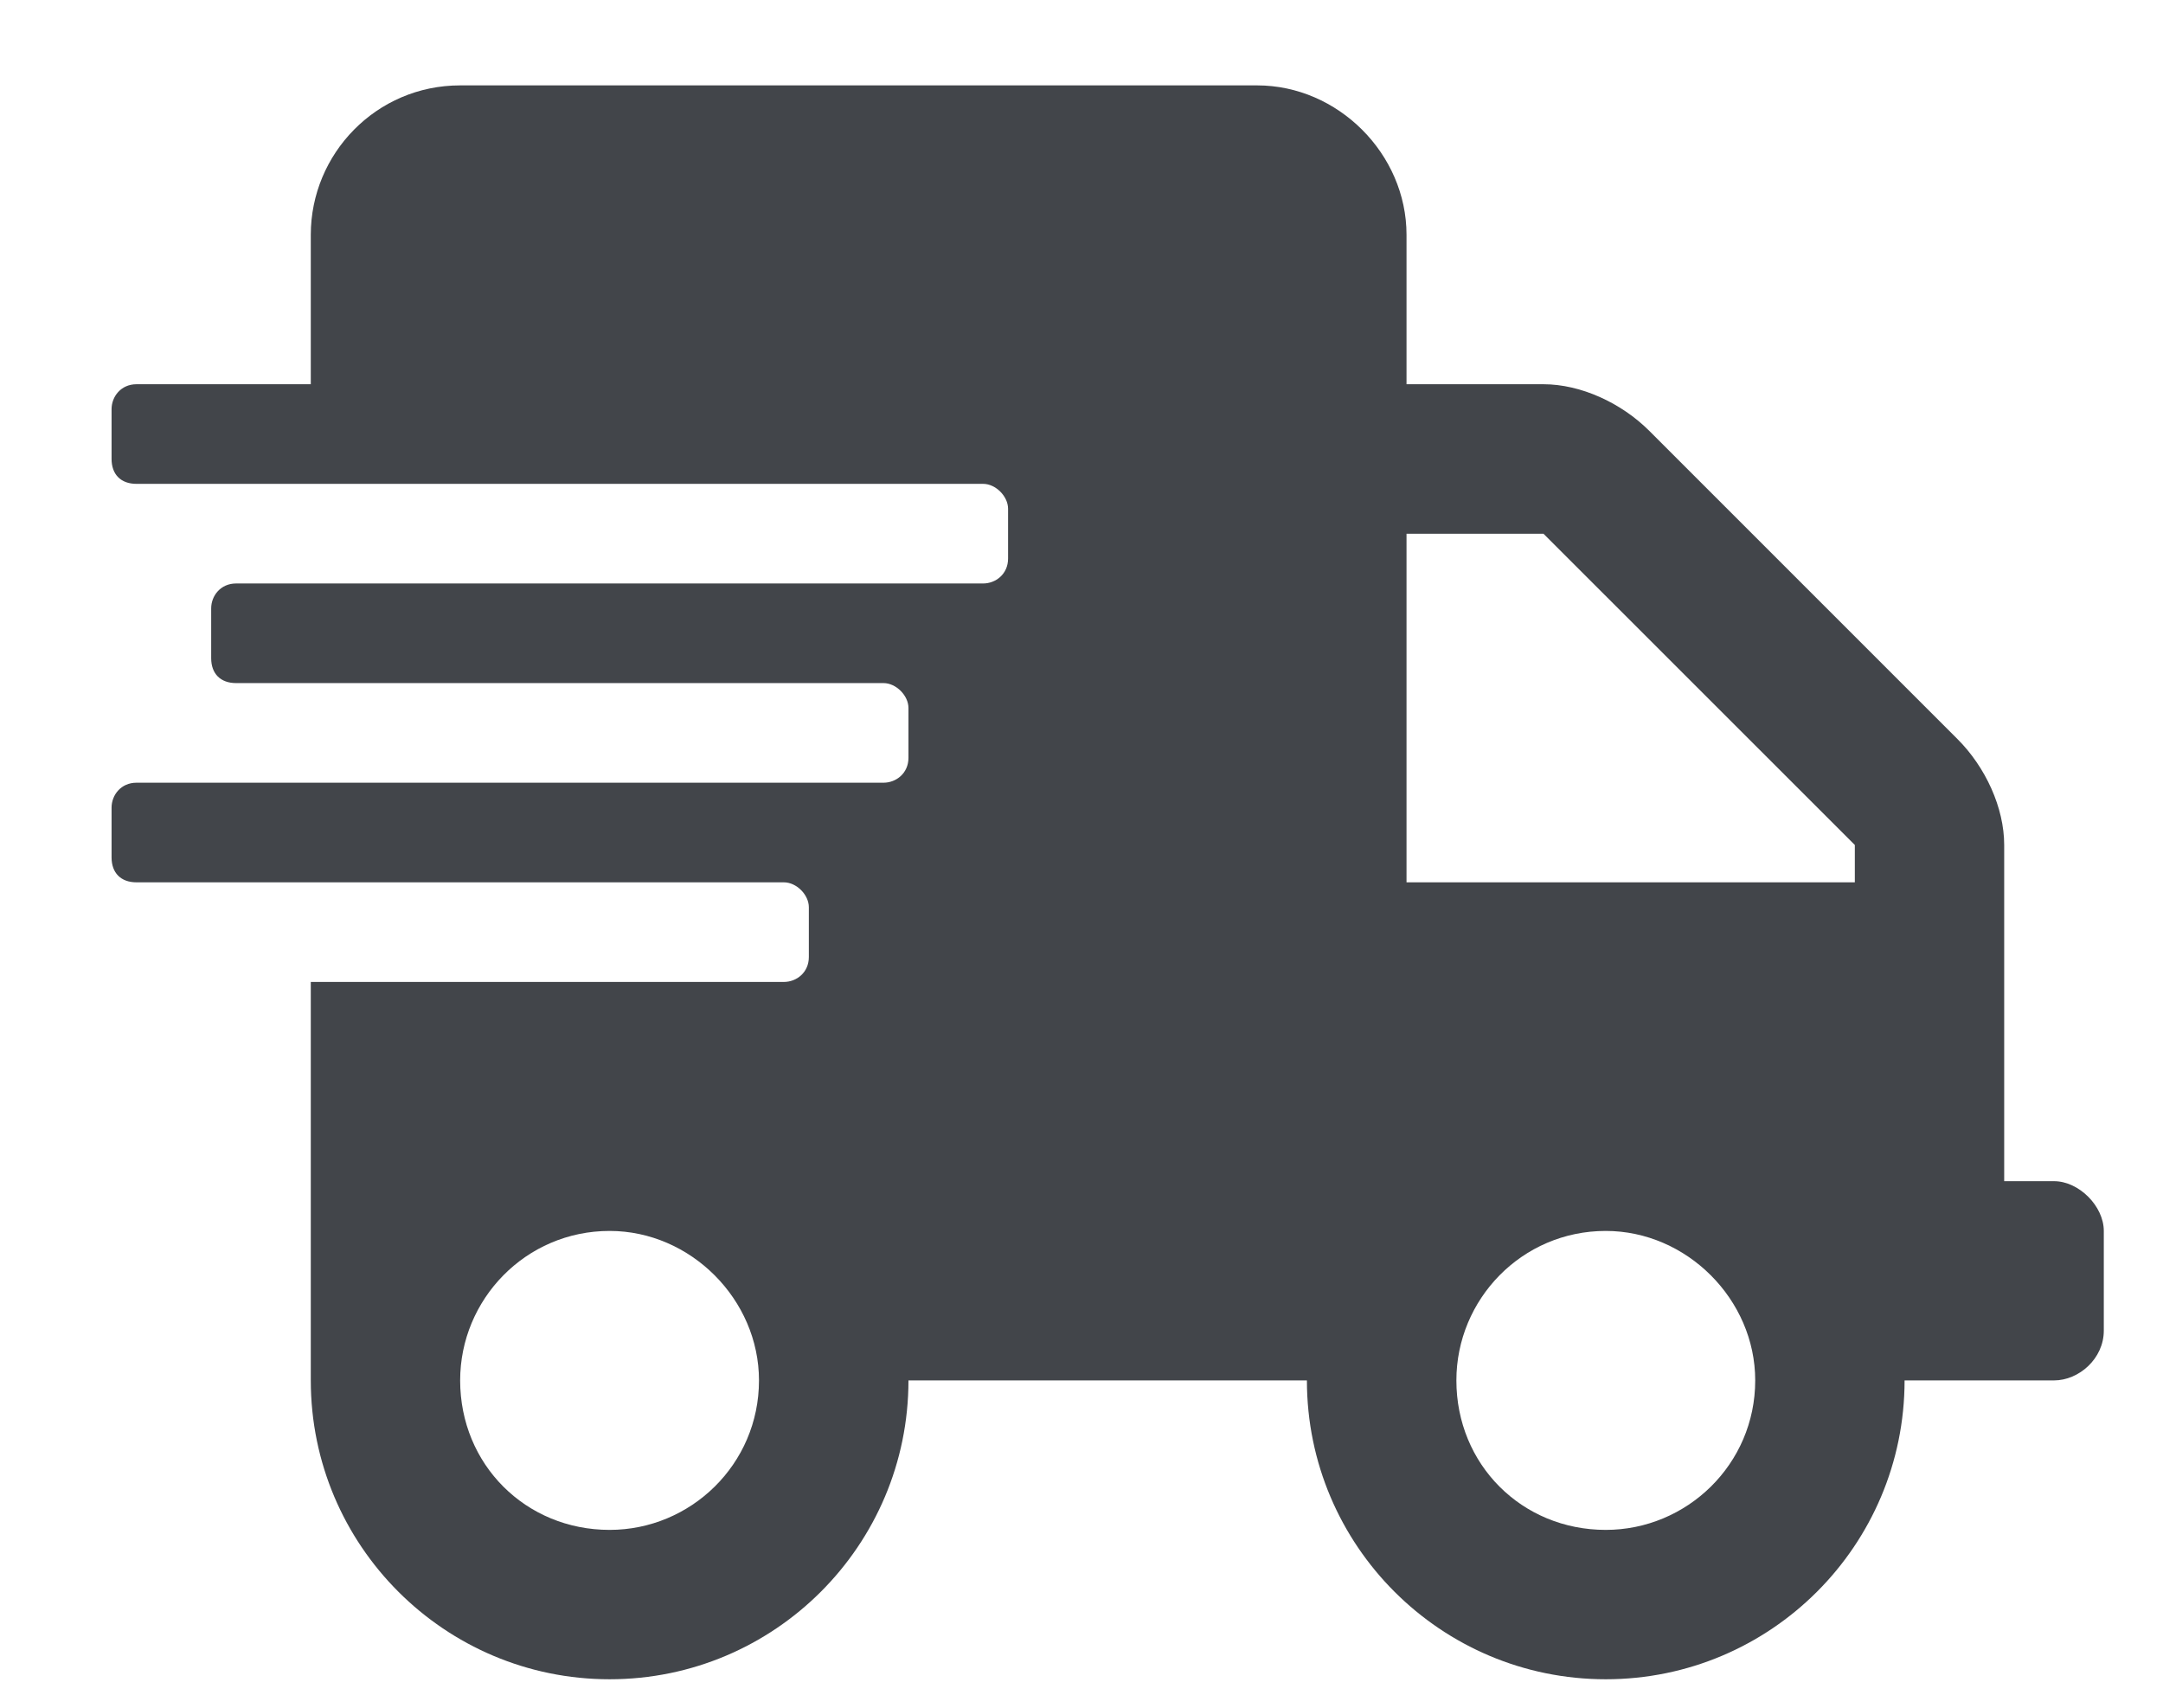 <svg width="19" height="15" viewBox="0 0 19 15" fill="none" xmlns="http://www.w3.org/2000/svg">
<path d="M18.043 10.375C18.261 10.375 18.48 10.594 18.48 10.812V11.688C18.48 11.934 18.261 12.125 18.043 12.125H16.73C16.73 13.574 15.554 14.75 14.105 14.75C12.656 14.75 11.48 13.574 11.48 12.125H7.98C7.98 13.574 6.804 14.75 5.355 14.75C3.906 14.75 2.73 13.574 2.73 12.125V8.625H6.886C6.996 8.625 7.105 8.543 7.105 8.406V7.969C7.105 7.859 6.996 7.75 6.886 7.75H1.199C1.062 7.75 0.98 7.668 0.98 7.531V7.094C0.98 6.984 1.062 6.875 1.199 6.875H7.761C7.871 6.875 7.98 6.793 7.98 6.656V6.219C7.98 6.109 7.871 6 7.761 6H2.074C1.937 6 1.855 5.918 1.855 5.781V5.344C1.855 5.234 1.937 5.125 2.074 5.125H8.636C8.746 5.125 8.855 5.043 8.855 4.906V4.469C8.855 4.359 8.746 4.25 8.636 4.25H1.199C1.062 4.25 0.98 4.168 0.98 4.031V3.594C0.98 3.484 1.062 3.375 1.199 3.375H2.73V2.062C2.73 1.352 3.304 0.75 4.042 0.75H11.043C11.753 0.75 12.355 1.352 12.355 2.062V3.375H13.558C13.886 3.375 14.242 3.539 14.488 3.785L17.195 6.492C17.441 6.738 17.605 7.094 17.605 7.422V10.375H18.043ZM5.355 13.438C6.066 13.438 6.667 12.863 6.667 12.125C6.667 11.414 6.066 10.812 5.355 10.812C4.617 10.812 4.042 11.414 4.042 12.125C4.042 12.863 4.617 13.438 5.355 13.438ZM14.105 13.438C14.816 13.438 15.418 12.863 15.418 12.125C15.418 11.414 14.816 10.812 14.105 10.812C13.367 10.812 12.793 11.414 12.793 12.125C12.793 12.863 13.367 13.438 14.105 13.438ZM16.293 7.75V7.422L13.558 4.688H12.355V7.75H16.293Z" fill="#42454A"/>
</svg>
